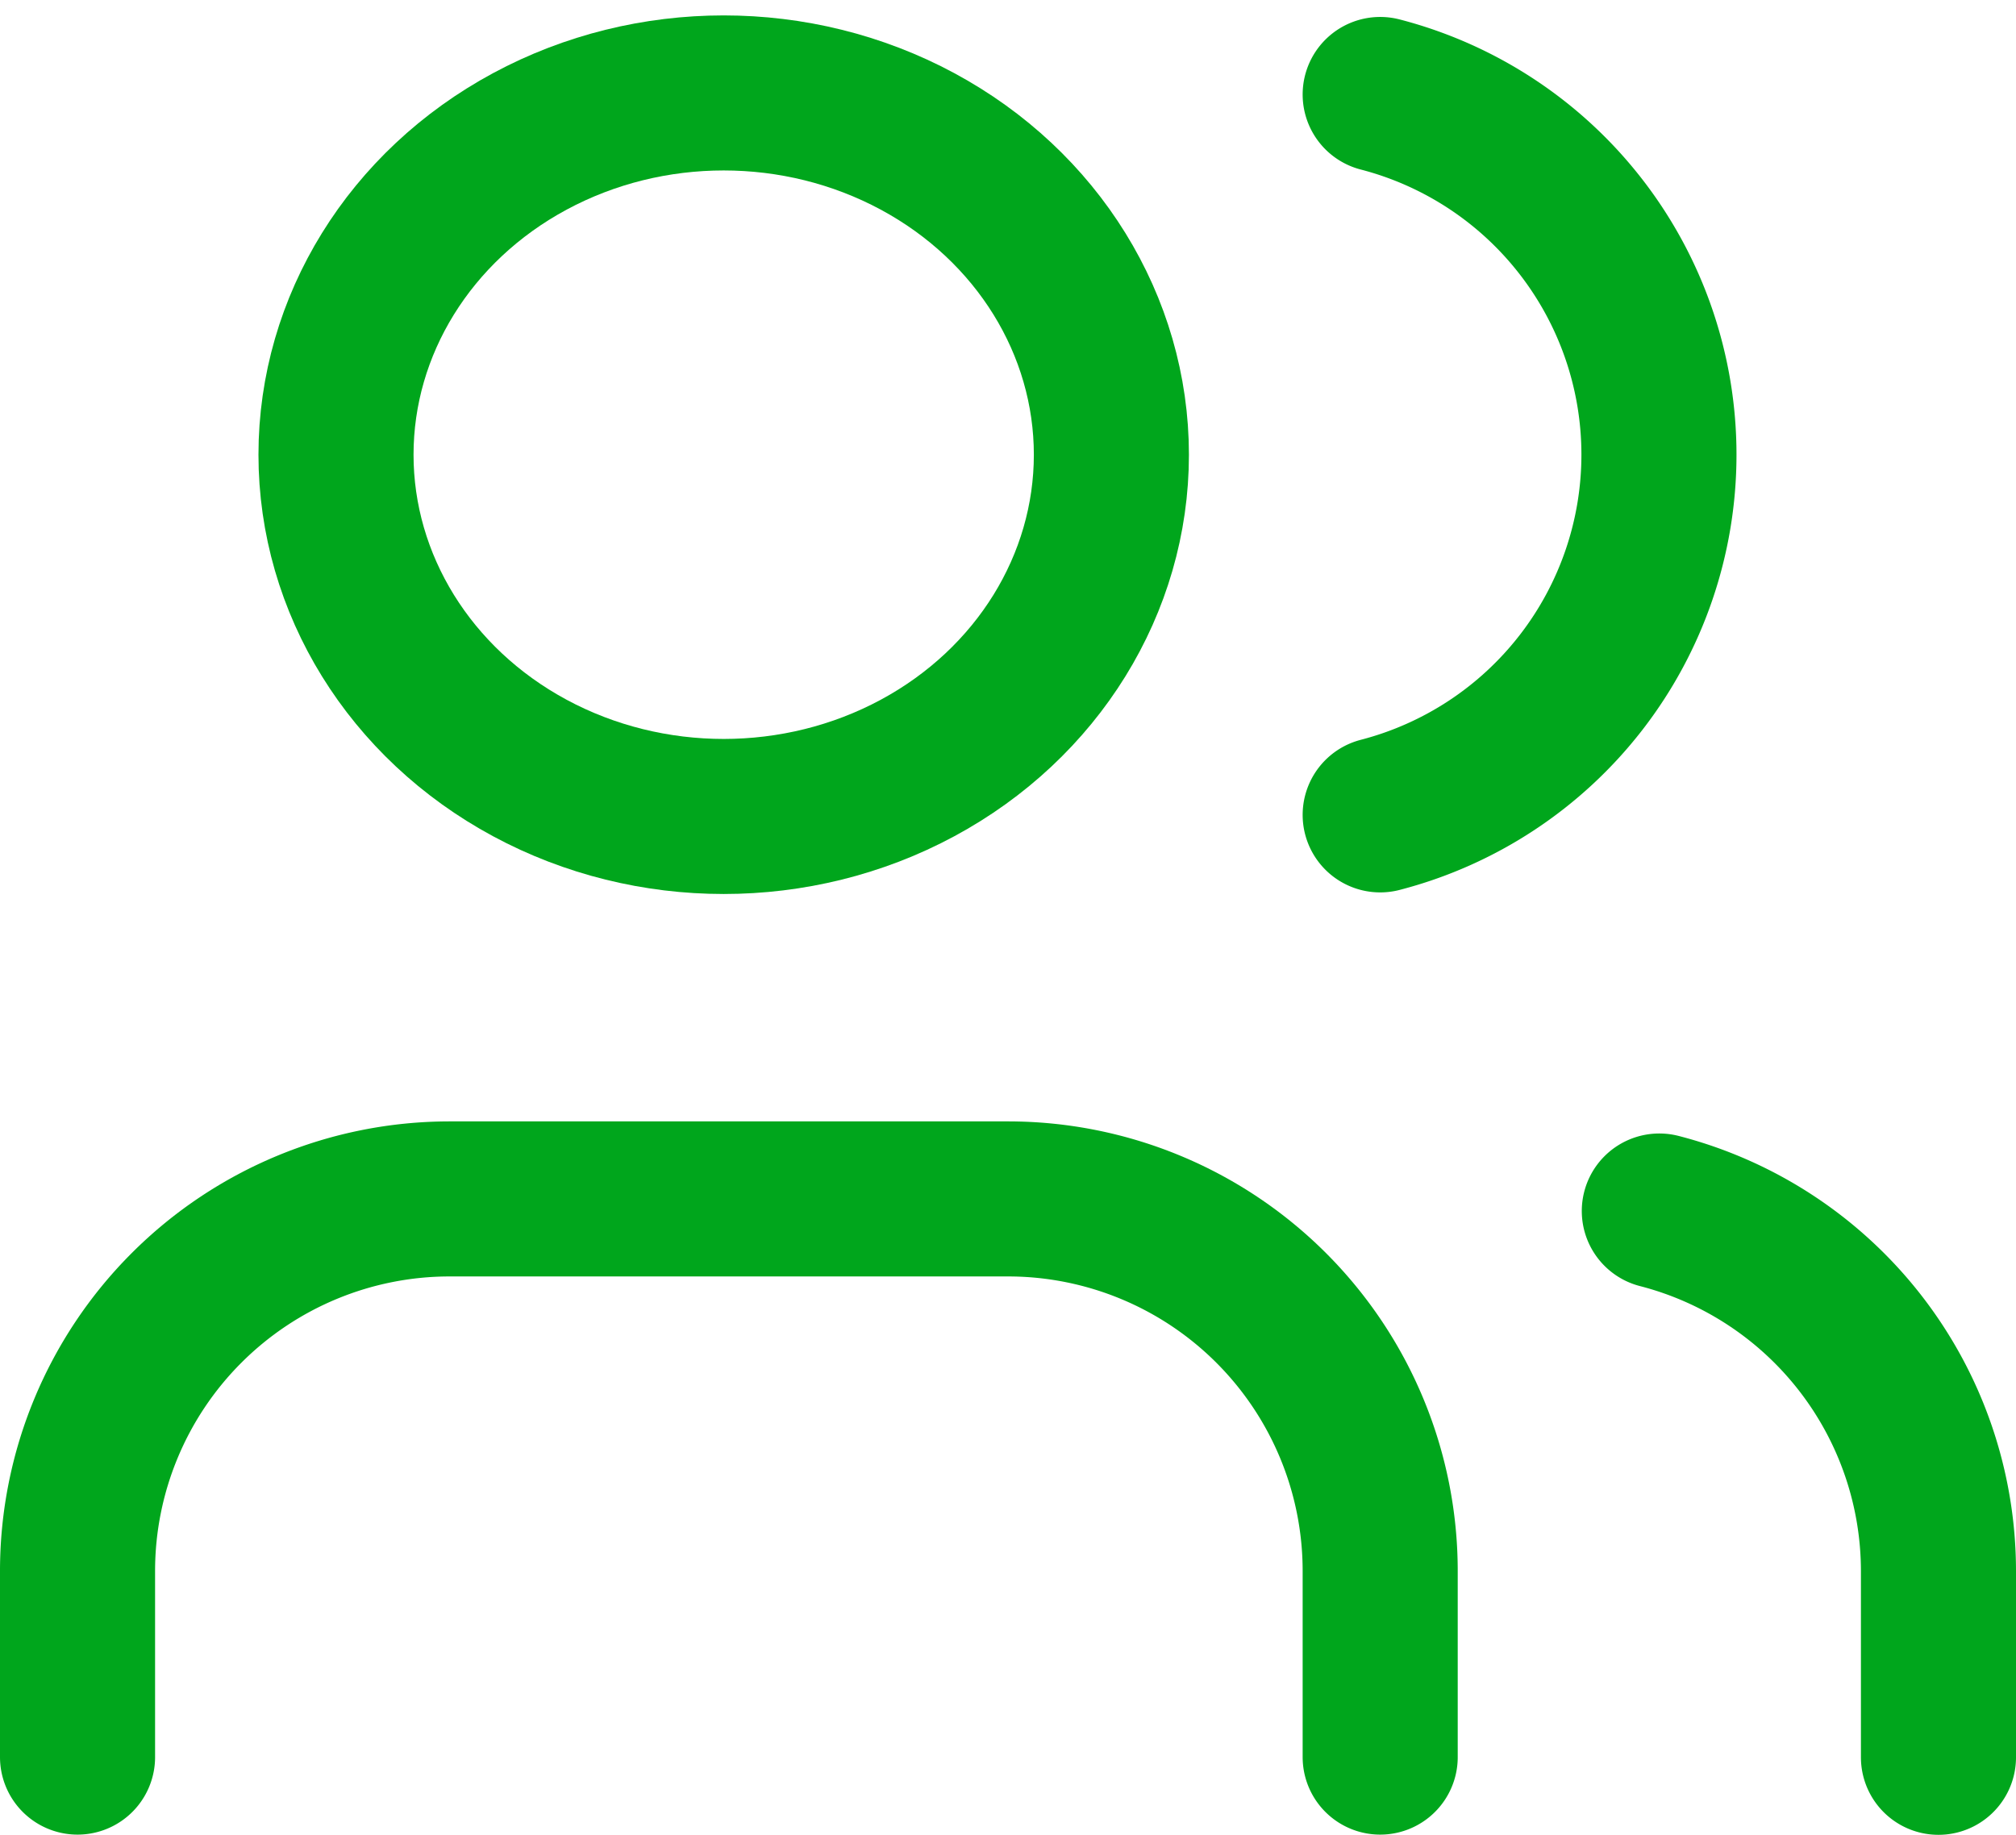 <svg xmlns="http://www.w3.org/2000/svg" width="39" height="35.498" viewBox="0 0 39 35.498">
  <g id="Grupo_11437" data-name="Grupo 11437" transform="translate(-0.5 -1.402)">
    <path id="Trazado_3253" data-name="Trazado 3253" d="M27.2,25.8V22.2A7.2,7.2,0,0,0,20,15H9.2A7.2,7.2,0,0,0,2,22.2v3.6" transform="translate(0 9.6)" fill="none" stroke="#00a61c" stroke-linecap="round" stroke-linejoin="round" stroke-width="3"/>
    <path id="Trazado_3254" data-name="Trazado 3254" d="M16,3.128a7.2,7.2,0,0,1,0,13.939" transform="translate(11.2 0.102)" fill="none" stroke="#00a61c" stroke-linecap="round" stroke-linejoin="round" stroke-width="3"/>
    <path id="Trazado_3255" data-name="Trazado 3255" d="M24.4,25.7V22.1A7.2,7.2,0,0,0,19,15.13" transform="translate(13.6 9.704)" fill="none" stroke="#00a61c" stroke-linecap="round" stroke-linejoin="round" stroke-width="3"/>
    <ellipse id="Elipse_180" data-name="Elipse 180" cx="7.5" cy="7" rx="7.5" ry="7" transform="translate(7 3.2)" fill="none" stroke="#00a61c" stroke-linecap="round" stroke-linejoin="round" stroke-width="3"/>
  </g>
</svg>
